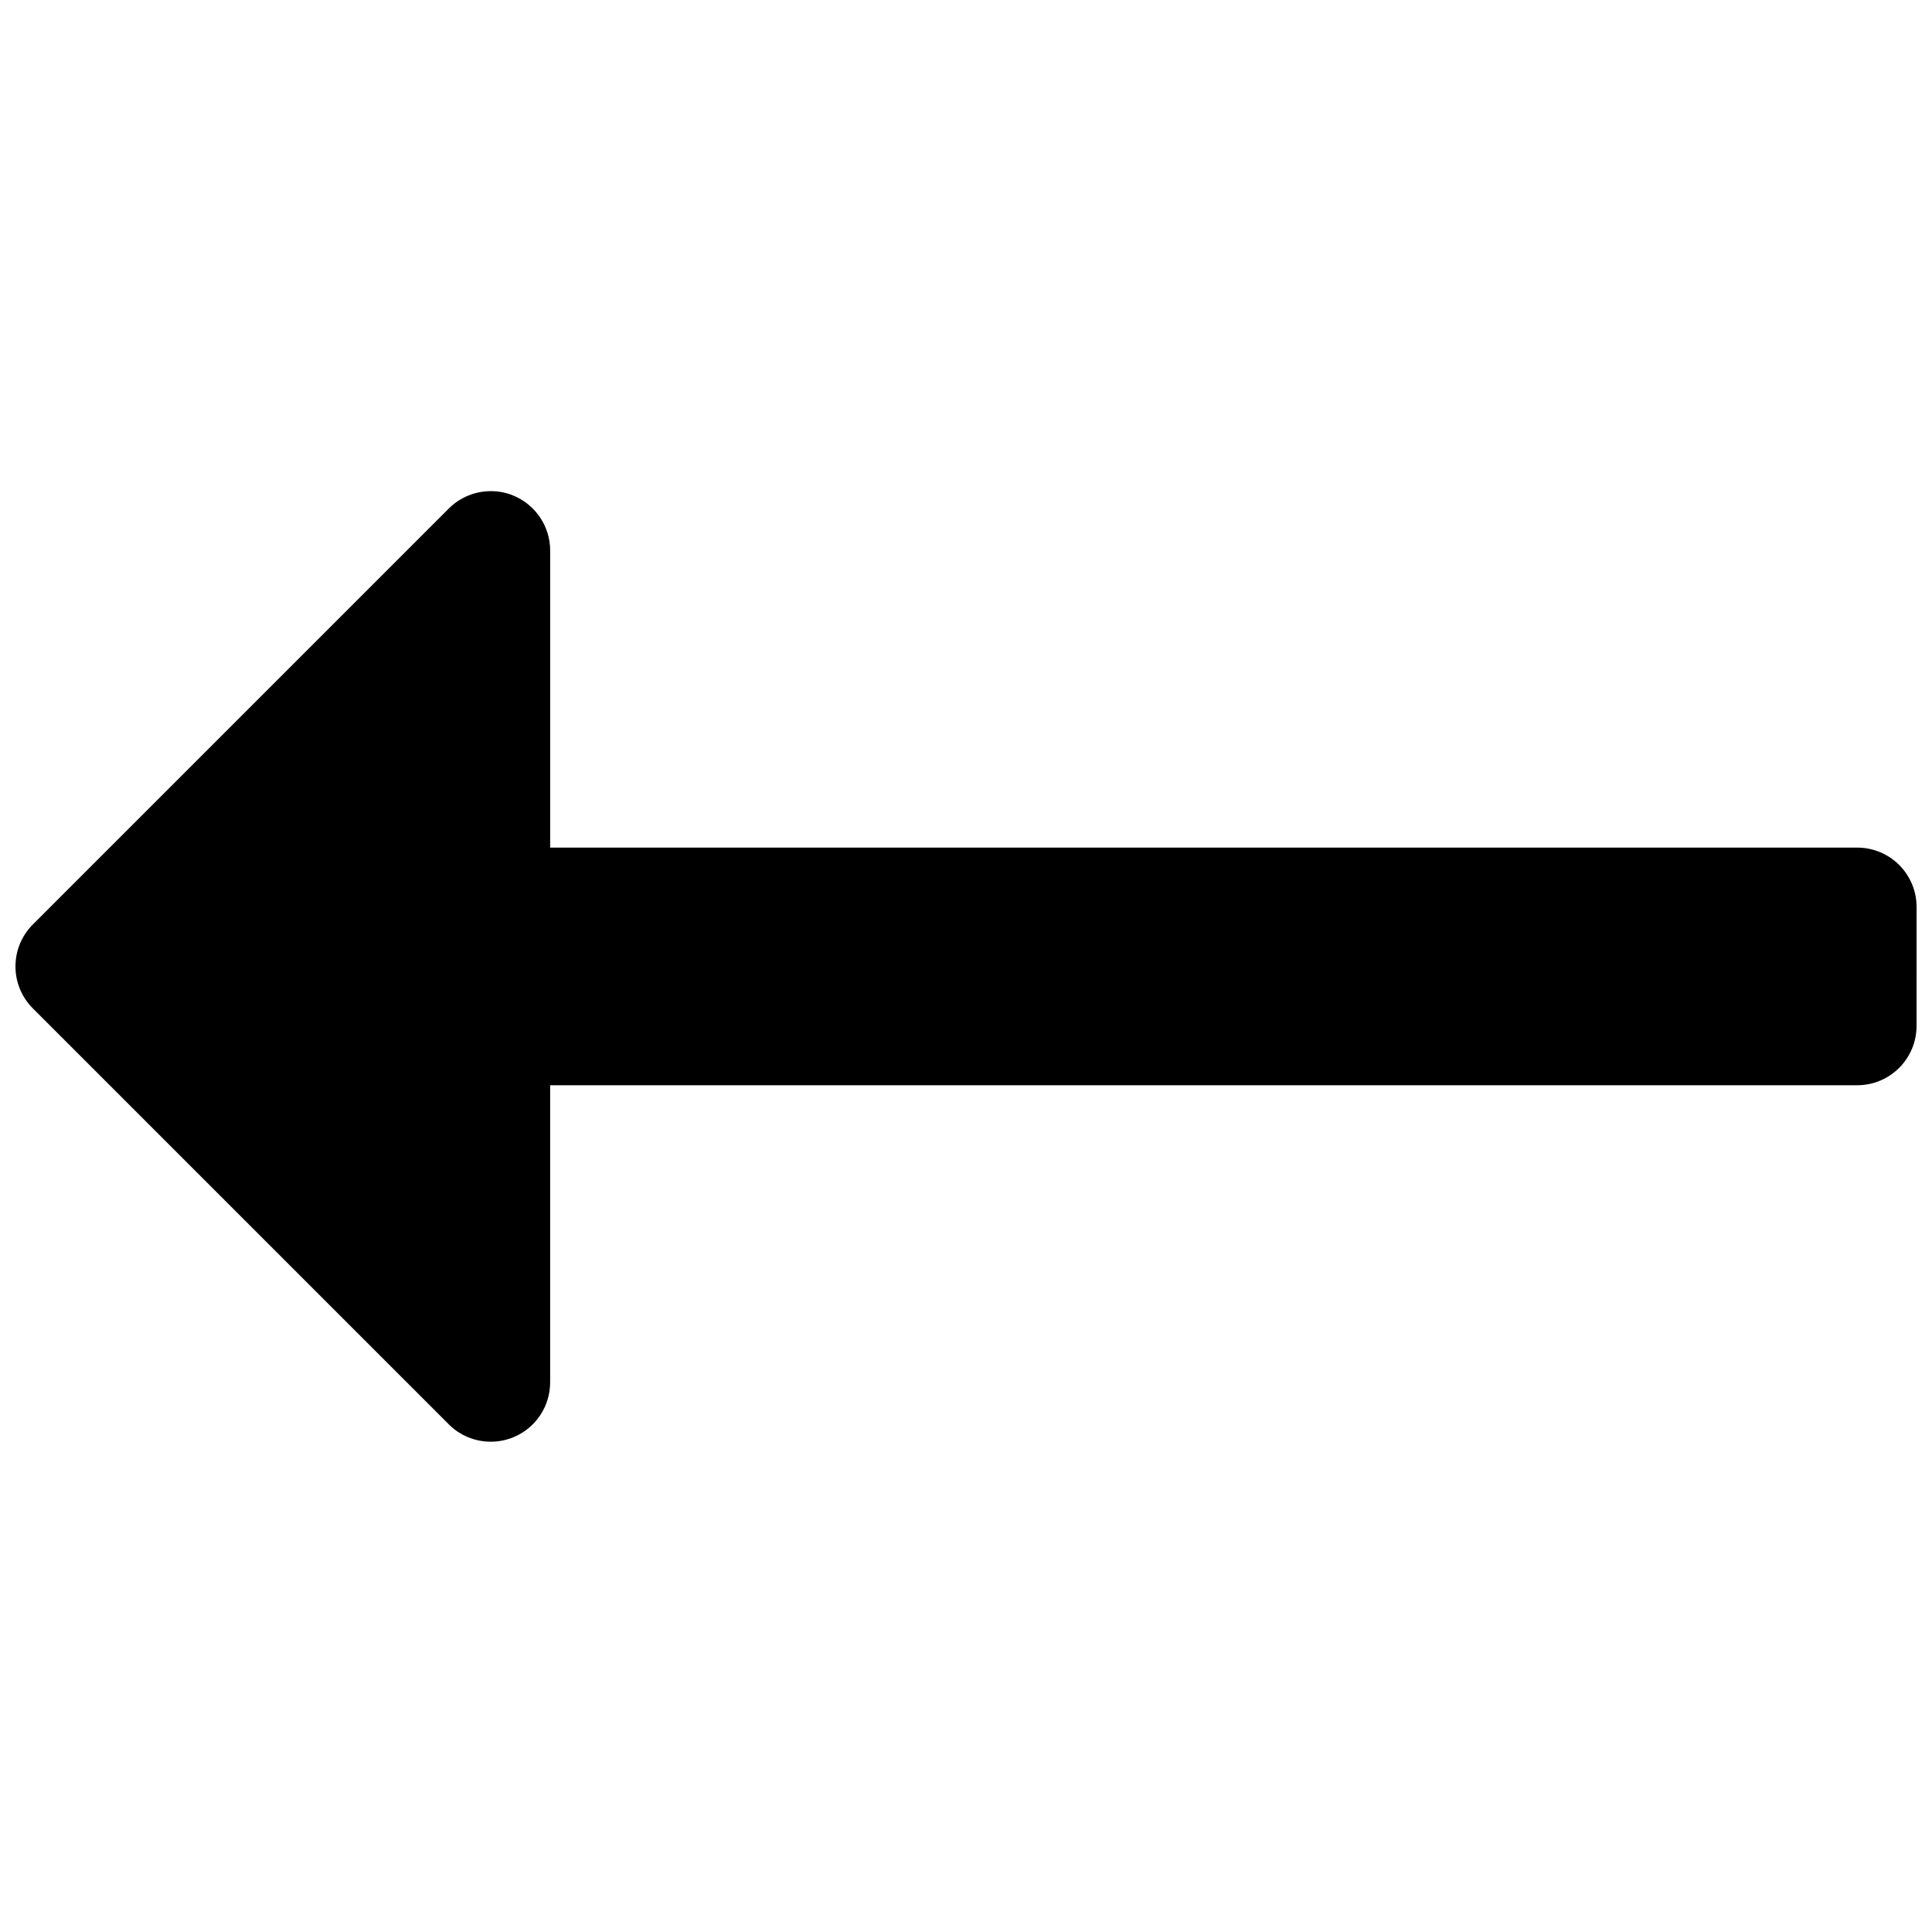 <?xml version="1.0" encoding="UTF-8"?>
<!-- Uploaded to: SVG Repo, www.svgrepo.com, Generator: SVG Repo Mixer Tools -->
<svg fill="#000000" width="800px" height="800px" version="1.1" viewBox="144 144 512 512" xmlns="http://www.w3.org/2000/svg">
 <path d="m152.71 411.24 110.21 110.21c3.008 3.027 7.039 4.617 11.133 4.617 2.031 0 4.094-0.395 6.031-1.195 5.871-2.426 9.711-8.172 9.711-14.551v-78.719h346.37c8.707 0 15.742-7.039 15.742-15.742l0.004-31.492c0-8.707-7.039-15.742-15.742-15.742h-346.37v-78.723c0-6.359-3.84-12.121-9.715-14.547-1.934-0.832-3.996-1.195-6.027-1.195-4.094 0-8.125 1.605-11.133 4.613l-110.21 110.21c-6.156 6.156-6.156 16.105 0 22.262z"/>
</svg>